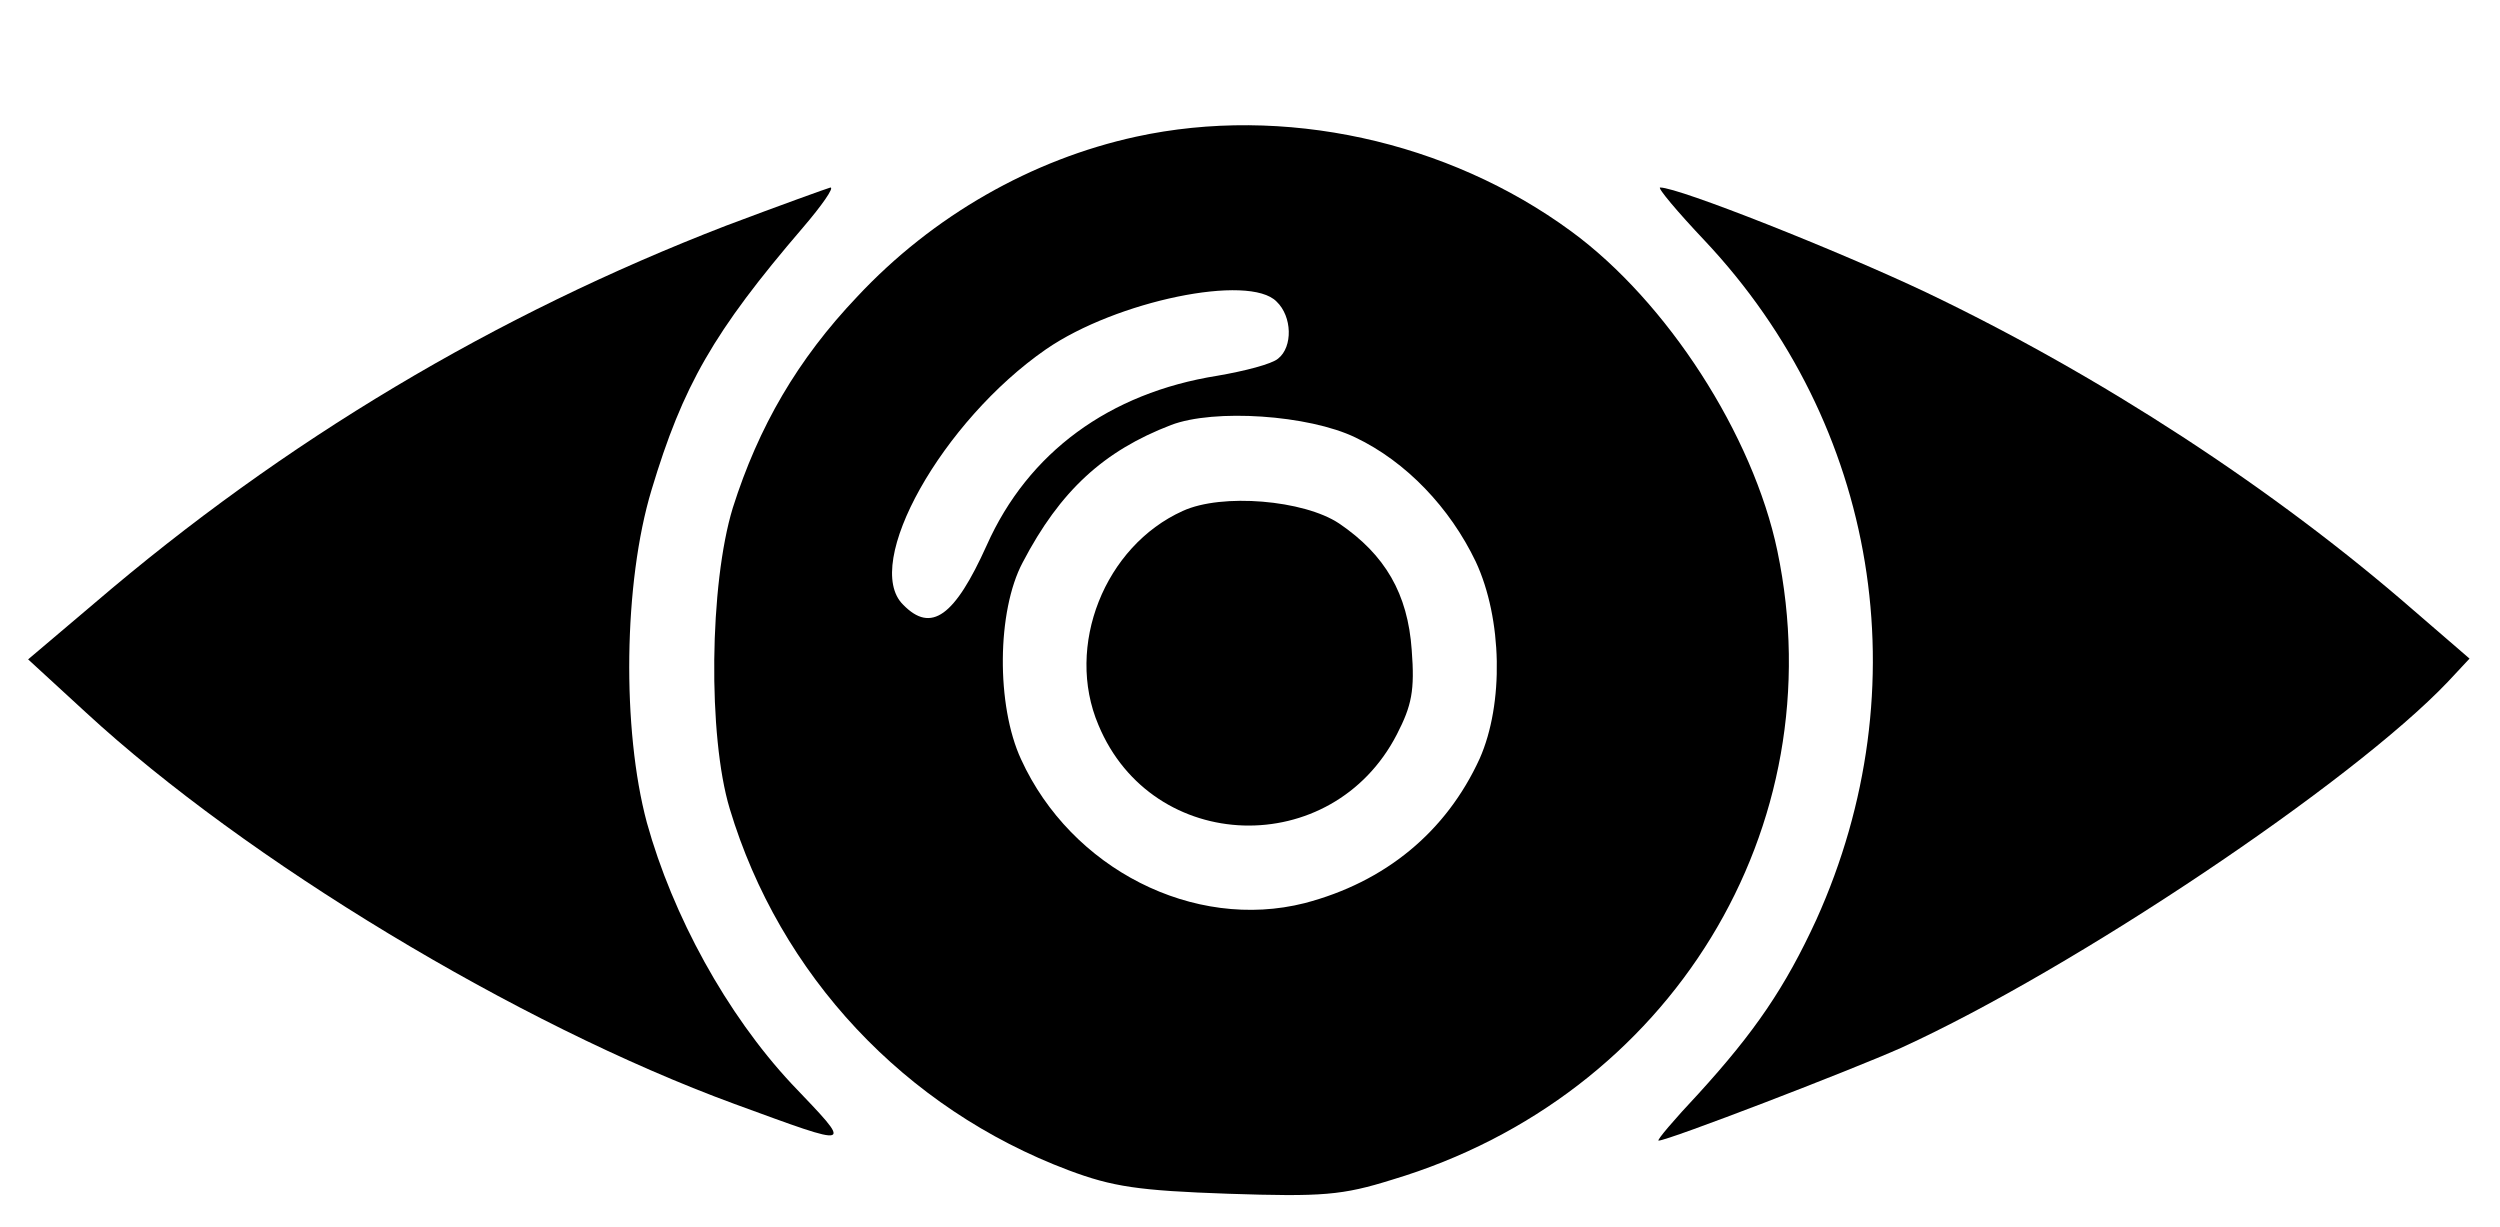 <svg xmlns="http://www.w3.org/2000/svg" width="320pt" height="157pt" viewBox="0 0 320 157" preserveAspectRatio="xMidYMid meet"><g transform="translate(0,157) scale(0.1,-0.1)" fill="#000000" stroke="none"><path d="M1454 1395 c-133 -29 -260 -101 -357 -205 -76 -80 -126 -166 -159 -270 -30 -98 -32 -292 -4 -385 64 -213 224 -384 434 -463 56 -21 89 -26 204 -30 121 -4 146 -2 210 18 357 107 567 451 493 805 -31 148 -141 319 -264 409 -158 116 -369 162 -557 121z m180 -211 c20 -19 21 -58 2 -73 -8 -7 -43 -16 -78 -22 -138 -22 -242 -98 -295 -217 -41 -91 -71 -113 -107 -76 -53 52 50 235 183 327 90 62 260 97 295 61z m101 -174 c65 -31 121 -90 154 -159 34 -73 36 -182 5 -252 -43 -94 -121 -158 -224 -185 -142 -36 -299 44 -363 184 -32 69 -31 190 2 252 48 92 104 143 190 176 55 21 176 13 236 -16z"></path><path d="M1514 916 c-100 -45 -151 -173 -108 -274 69 -166 299 -173 382 -12 19 37 23 56 19 108 -5 72 -34 122 -93 162 -45 30 -150 39 -200 16z"></path><path d="M929 1281 c-295 -114 -565 -275 -808 -483 l-85 -72 74 -68 c205 -189 552 -399 830 -501 156 -57 153 -58 73 26 -83 89 -152 215 -185 334 -32 119 -30 307 6 426 40 133 79 202 194 336 24 28 40 51 35 51 -4 -1 -65 -23 -134 -49z"></path><path d="M2182 1262 c222 -236 277 -572 143 -869 -40 -87 -79 -144 -151 -223 -31 -33 -54 -60 -51 -60 12 0 246 90 311 119 221 101 576 339 699 468 l28 30 -73 63 c-177 154 -399 299 -623 406 -112 53 -316 134 -340 134 -4 0 22 -31 57 -68z"></path></g></svg>